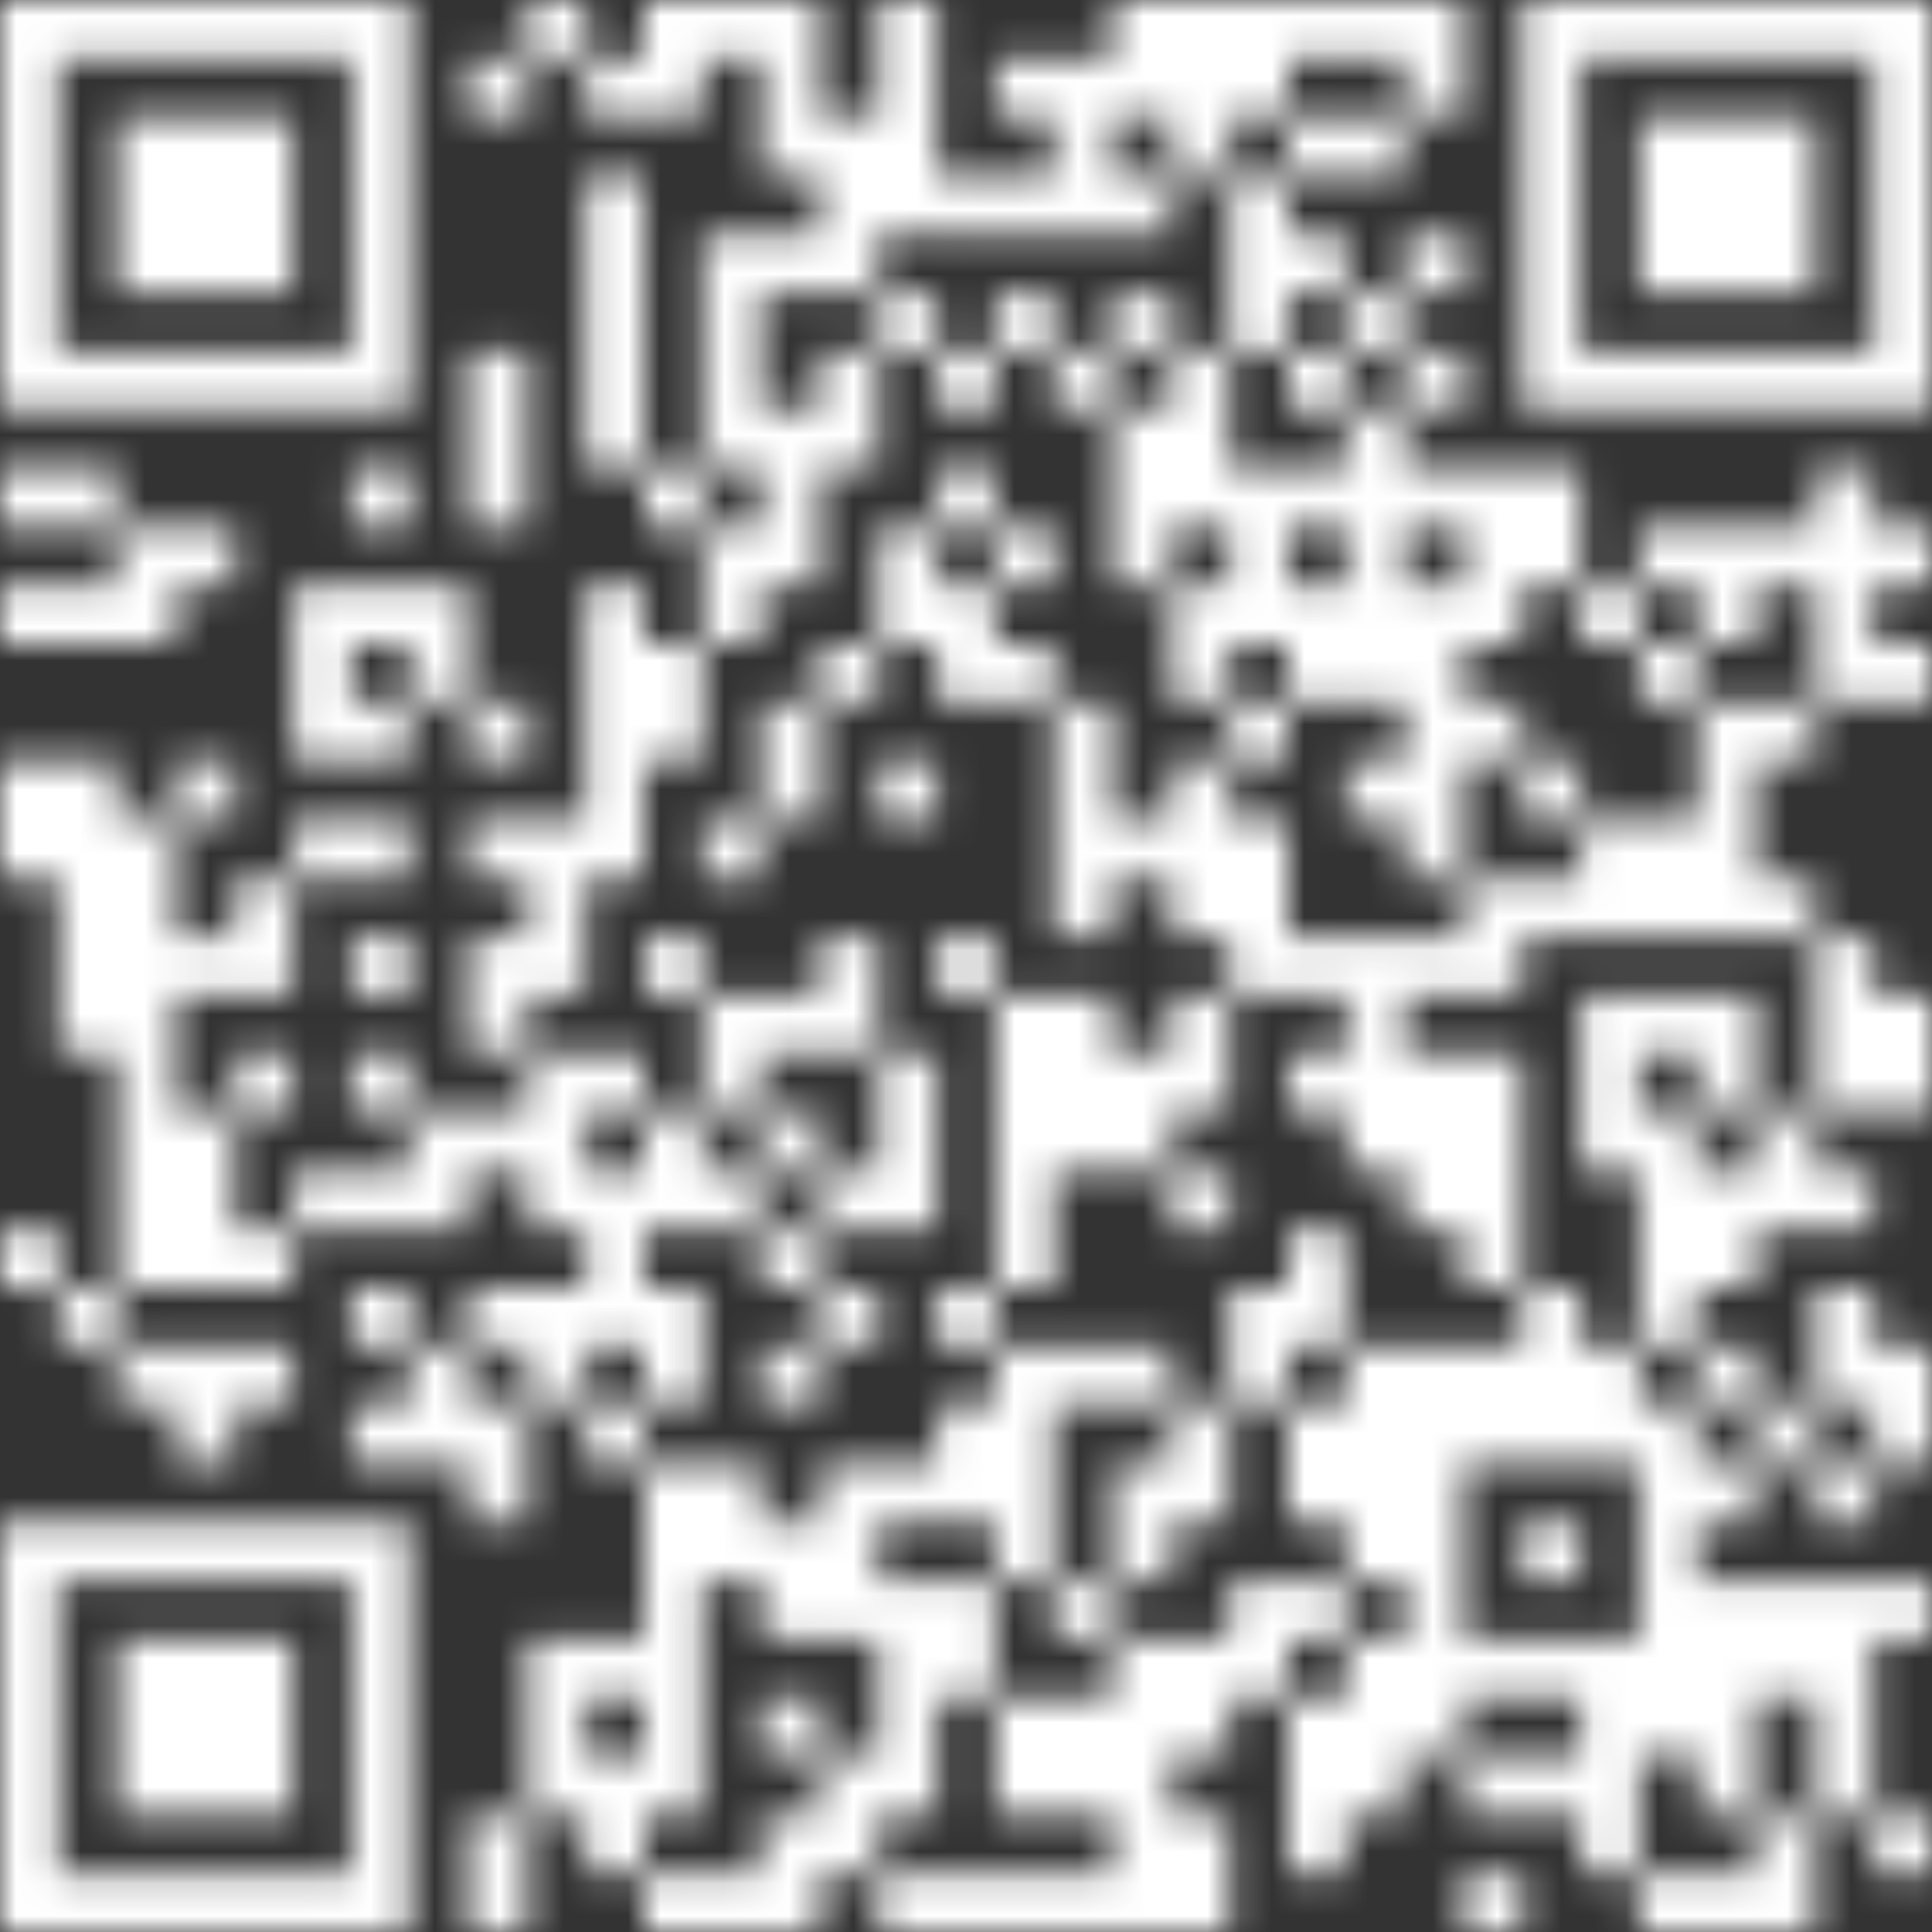 <svg width="60" height="60" viewBox="0 0 60 60" fill="none" xmlns="http://www.w3.org/2000/svg">
<rect x="0" y="0" width="60" height="60" fill="#333333" stroke="none"/>
<g clip-path="url(#clip0_670_204634)">
<g clip-path="url(#clip1_670_204634)">
<mask id="mask0_670_204634" style="mask-type:luminance" maskUnits="userSpaceOnUse" x="0" y="0" width="60" height="60">
<path d="M47.268 0V12.732H60V0H47.268ZM49.092 1.824H58.188V10.92H49.092V1.824ZM43.632 0V3.636H45.456V0H43.632ZM41.82 0V1.824H43.644V0H41.82ZM39.996 0V1.824H41.82V0H39.996ZM38.184 0V3.636H40.008V0H38.184ZM36.36 0V5.46H38.184V0H36.36ZM34.548 0V3.636H36.372V0H34.548ZM27.276 0V7.272H29.1V0H27.276ZM23.64 0V5.46H25.464V0H23.64ZM21.816 0V1.824H23.64V0H21.816ZM20.004 0V3.636H21.828V0H20.004ZM16.368 0V1.824H18.192V0H16.368ZM0 0V12.732H12.732V0H0ZM1.824 1.824H10.92V10.92H1.824V1.824ZM32.724 1.824V7.284H34.548V1.824H32.724ZM30.912 1.824V3.648H32.736V1.824H30.912ZM18.18 1.824V3.648H20.004V1.824H18.18ZM14.544 1.824V3.648H16.368V1.824H14.544ZM50.904 3.636V9.096H56.364V3.636H50.904ZM41.82 3.636V5.46H43.644V3.636H41.82ZM39.996 3.636V5.46H41.82V3.636H39.996ZM25.452 3.636V9.096H27.276V3.636H25.452ZM3.636 3.636V9.096H9.096V3.636H3.636ZM38.184 5.46V10.92H40.008V5.46H38.184ZM34.548 5.46V7.284H36.372V5.46H34.548ZM30.912 5.46V7.284H32.736V5.46H30.912ZM29.088 5.46V7.284H30.912V5.46H29.088ZM18.18 5.46V14.556H20.004V5.46H18.18ZM43.632 7.272V9.096H45.456V7.272H43.632ZM39.996 7.272V9.096H41.82V7.272H39.996ZM23.64 7.272V9.096H25.464V7.272H23.64ZM21.816 7.272V14.544H23.64V7.272H21.816ZM41.82 9.096V10.92H43.644V9.096H41.82ZM34.548 9.096V10.92H36.372V9.096H34.548ZM30.912 9.096V10.92H32.736V9.096H30.912ZM27.276 9.096V10.92H29.1V9.096H27.276ZM43.632 10.908V12.732H45.456V10.908H43.632ZM39.996 10.908V12.732H41.82V10.908H39.996ZM36.36 10.908V16.368H38.184V10.908H36.36ZM32.724 10.908V12.732H34.548V10.908H32.724ZM29.088 10.908V12.732H30.912V10.908H29.088ZM25.452 10.908V14.544H27.276V10.908H25.452ZM14.544 10.908V16.368H16.368V10.908H14.544ZM41.82 12.732V21.828H43.644V12.732H41.82ZM34.548 12.732V18.192H36.372V12.732H34.548ZM23.64 12.732V18.192H25.464V12.732H23.64ZM56.364 14.544V21.816H58.188V14.544H56.364ZM47.268 14.544V18.18H49.092V14.544H47.268ZM45.456 14.544V20.004H47.28V14.544H45.456ZM43.632 14.544V16.368H45.456V14.544H43.632ZM39.996 14.544V16.368H41.82V14.544H39.996ZM38.184 14.544V20.004H40.008V14.544H38.184ZM29.088 14.544V16.368H30.912V14.544H29.088ZM20.004 14.544V16.368H21.828V14.544H20.004ZM10.908 14.544V16.368H12.732V14.544H10.908ZM1.824 14.544V16.368H3.648V14.544H1.824ZM0 14.544V16.368H1.824V14.544H0ZM58.176 16.368V18.192H60V16.368H58.176ZM54.54 16.368V18.192H56.364V16.368H54.54ZM52.728 16.368V20.004H54.552V16.368H52.728ZM50.904 16.368V18.192H52.728V16.368H50.904ZM30.912 16.368V18.192H32.736V16.368H30.912ZM27.276 16.368V20.004H29.1V16.368H27.276ZM21.816 16.368V20.004H23.64V16.368H21.816ZM5.46 16.368V18.192H7.284V16.368H5.46ZM3.636 16.368V20.004H5.46V16.368H3.636ZM49.092 18.18V20.004H50.916V18.18H49.092ZM43.632 18.18V27.276H45.456V18.18H43.632ZM39.996 18.18V21.816H41.82V18.18H39.996ZM36.36 18.18V21.816H38.184V18.18H36.36ZM29.088 18.18V21.816H30.912V18.18H29.088ZM18.18 18.18V27.276H20.004V18.18H18.18ZM12.732 18.18V21.816H14.556V18.18H12.732ZM10.908 18.18V20.004H12.732V18.18H10.908ZM9.096 18.18V23.64H10.92V18.18H9.096ZM1.824 18.18V20.004H3.648V18.18H1.824ZM0 18.18V20.004H1.824V18.18H0ZM58.176 20.004V21.828H60V20.004H58.176ZM50.904 20.004V21.828H52.728V20.004H50.904ZM30.912 20.004V21.828H32.736V20.004H30.912ZM25.452 20.004V21.828H27.276V20.004H25.452ZM20.004 20.004V23.64H21.828V20.004H20.004ZM54.54 21.816V23.64H56.364V21.816H54.54ZM52.728 21.816V29.088H54.552V21.816H52.728ZM45.456 21.816V23.64H47.28V21.816H45.456ZM38.184 21.816V23.64H40.008V21.816H38.184ZM32.724 21.816V29.088H34.548V21.816H32.724ZM23.64 21.816V25.452H25.464V21.816H23.64ZM14.544 21.816V23.64H16.368V21.816H14.544ZM10.908 21.816V23.64H12.732V21.816H10.908ZM47.268 23.64V25.464H49.092V23.64H47.268ZM41.82 23.64V25.464H43.644V23.64H41.82ZM36.36 23.64V29.1H38.184V23.64H36.36ZM27.276 23.64V25.464H29.1V23.64H27.276ZM5.46 23.64V25.464H7.284V23.64H5.46ZM1.824 23.64V32.736H3.648V23.64H1.824ZM0 23.64V27.276H1.824V23.64H0ZM50.904 25.452V29.088H52.728V25.452H50.904ZM49.092 25.452V29.088H50.916V25.452H49.092ZM38.184 25.452V30.912H40.008V25.452H38.184ZM34.548 25.452V27.276H36.372V25.452H34.548ZM21.816 25.452V27.276H23.64V25.452H21.816ZM16.368 25.452V30.912H18.192V25.452H16.368ZM14.544 25.452V27.276H16.368V25.452H14.544ZM10.908 25.452V27.276H12.732V25.452H10.908ZM9.096 25.452V27.276H10.92V25.452H9.096ZM3.636 25.452V39.996H5.46V25.452H3.636ZM54.54 27.276V29.1H56.364V27.276H54.54ZM47.268 27.276V29.1H49.092V27.276H47.268ZM45.456 27.276V30.912H47.28V27.276H45.456ZM7.272 27.276V30.912H9.096V27.276H7.272ZM56.364 29.088V34.548H58.188V29.088H56.364ZM43.632 29.088V30.912H45.456V29.088H43.632ZM41.82 29.088V36.36H43.644V29.088H41.82ZM39.996 29.088V30.912H41.82V29.088H39.996ZM29.088 29.088V30.912H30.912V29.088H29.088ZM25.452 29.088V32.724H27.276V29.088H25.452ZM20.004 29.088V30.912H21.828V29.088H20.004ZM14.544 29.088V32.724H16.368V29.088H14.544ZM10.908 29.088V30.912H12.732V29.088H10.908ZM5.46 29.088V30.912H7.284V29.088H5.46ZM58.176 30.912V34.548H60V30.912H58.176ZM52.728 30.912V34.548H54.552V30.912H52.728ZM50.904 30.912V32.736H52.728V30.912H50.904ZM49.092 30.912V36.372H50.916V30.912H49.092ZM36.36 30.912V34.548H38.184V30.912H36.36ZM32.724 30.912V36.372H34.548V30.912H32.724ZM30.912 30.912V40.008H32.736V30.912H30.912ZM23.64 30.912V32.736H25.464V30.912H23.64ZM21.816 30.912V34.548H23.64V30.912H21.816ZM45.456 32.724V39.996H47.28V32.724H45.456ZM43.632 32.724V38.184H45.456V32.724H43.632ZM39.996 32.724V34.548H41.82V32.724H39.996ZM34.548 32.724V36.36H36.372V32.724H34.548ZM27.276 32.724V38.184H29.1V32.724H27.276ZM18.18 32.724V34.548H20.004V32.724H18.18ZM16.368 32.724V38.184H18.192V32.724H16.368ZM10.908 32.724V34.548H12.732V32.724H10.908ZM7.272 32.724V34.548H9.096V32.724H7.272ZM54.54 34.548V38.184H56.364V34.548H54.54ZM50.904 34.548V41.82H52.728V34.548H50.904ZM23.64 34.548V36.372H25.464V34.548H23.64ZM20.004 34.548V38.184H21.828V34.548H20.004ZM14.544 34.548V36.372H16.368V34.548H14.544ZM12.732 34.548V38.184H14.556V34.548H12.732ZM5.46 34.548V40.008H7.284V34.548H5.46ZM56.364 36.36V38.184H58.188V36.36H56.364ZM52.728 36.36V39.996H54.552V36.36H52.728ZM36.36 36.36V38.184H38.184V36.36H36.36ZM25.452 36.36V38.184H27.276V36.36H25.452ZM21.816 36.36V38.184H23.64V36.36H21.816ZM18.18 36.36V41.82H20.004V36.36H18.18ZM10.908 36.36V38.184H12.732V36.36H10.908ZM9.096 36.36V38.184H10.92V36.36H9.096ZM39.996 38.184V41.82H41.82V38.184H39.996ZM23.64 38.184V40.008H25.464V38.184H23.64ZM7.272 38.184V40.008H9.096V38.184H7.272ZM0 38.184V40.008H1.824V38.184H0ZM56.364 39.996V43.632H58.188V39.996H56.364ZM47.268 39.996V45.456H49.092V39.996H47.268ZM38.184 39.996V43.632H40.008V39.996H38.184ZM29.088 39.996V41.82H30.912V39.996H29.088ZM25.452 39.996V41.82H27.276V39.996H25.452ZM20.004 39.996V43.632H21.828V39.996H20.004ZM16.368 39.996V43.632H18.192V39.996H16.368ZM14.544 39.996V41.82H16.368V39.996H14.544ZM10.908 39.996V41.82H12.732V39.996H10.908ZM1.824 39.996V41.82H3.648V39.996H1.824ZM58.176 41.82V45.456H60V41.82H58.176ZM52.728 41.82V43.644H54.552V41.82H52.728ZM49.092 41.82V45.456H50.916V41.82H49.092ZM45.456 41.82V45.456H47.28V41.82H45.456ZM43.632 41.82V54.552H45.456V41.82H43.632ZM41.82 41.82V49.092H43.644V41.82H41.82ZM34.548 41.82V43.644H36.372V41.82H34.548ZM32.724 41.82V43.644H34.548V41.82H32.724ZM30.912 41.82V49.092H32.736V41.82H30.912ZM23.64 41.82V43.644H25.464V41.82H23.64ZM12.732 41.82V45.456H14.556V41.82H12.732ZM7.272 41.82V43.644H9.096V41.82H7.272ZM5.46 41.82V45.456H7.284V41.82H5.46ZM3.636 41.82V43.644H5.46V41.82H3.636ZM54.54 43.632V45.456H56.364V43.632H54.54ZM50.904 43.632V54.54H52.728V43.632H50.904ZM39.996 43.632V47.268H41.82V43.632H39.996ZM36.36 43.632V47.268H38.184V43.632H36.36ZM29.088 43.632V47.268H30.912V43.632H29.088ZM18.18 43.632V45.456H20.004V43.632H18.18ZM14.544 43.632V47.268H16.368V43.632H14.544ZM10.908 43.632V45.456H12.732V43.632H10.908ZM56.364 45.456V47.28H58.188V45.456H56.364ZM52.728 45.456V47.28H54.552V45.456H52.728ZM34.548 45.456V49.092H36.372V45.456H34.548ZM27.276 45.456V47.28H29.1V45.456H27.276ZM25.452 45.456V50.916H27.276V45.456H25.452ZM21.816 45.456V49.092H23.64V45.456H21.816ZM20.004 45.456V56.364H21.828V45.456H20.004ZM47.268 47.268V49.092H49.092V47.268H47.268ZM23.64 47.268V50.904H25.464V47.268H23.64ZM0 47.268V60H12.732V47.268H0ZM1.824 49.092H10.92V58.188H1.824V49.092ZM58.176 49.092V50.916H60V49.092H58.176ZM56.364 49.092V56.364H58.188V49.092H56.364ZM54.54 49.092V52.728H56.364V49.092H54.54ZM52.728 49.092V56.364H54.552V49.092H52.728ZM39.996 49.092V50.916H41.82V49.092H39.996ZM38.184 49.092V52.728H40.008V49.092H38.184ZM32.724 49.092V50.916H34.548V49.092H32.724ZM29.088 49.092V52.728H30.912V49.092H29.088ZM27.276 49.092V56.364H29.1V49.092H27.276ZM49.092 50.904V58.176H50.916V50.904H49.092ZM47.268 50.904V52.728H49.092V50.904H47.268ZM45.456 50.904V52.728H47.28V50.904H45.456ZM41.82 50.904V56.364H43.644V50.904H41.82ZM36.36 50.904V54.54H38.184V50.904H36.36ZM34.548 50.904V60H36.372V50.904H34.548ZM18.18 50.904V52.728H20.004V50.904H18.18ZM16.368 50.904V56.364H18.192V50.904H16.368ZM3.636 50.904V56.364H9.096V50.904H3.636ZM39.996 52.728V58.188H41.82V52.728H39.996ZM32.724 52.728V56.364H34.548V52.728H32.724ZM30.912 52.728V56.364H32.736V52.728H30.912ZM23.64 52.728V54.552H25.464V52.728H23.64ZM47.268 54.54V56.364H49.092V54.54H47.268ZM45.456 54.54V56.364H47.28V54.54H45.456ZM25.452 54.54V58.176H27.276V54.54H25.452ZM18.18 54.54V58.176H20.004V54.54H18.18ZM58.176 56.364V58.188H60V56.364H58.176ZM54.54 56.364V60H56.364V56.364H54.54ZM36.36 56.364V60H38.184V56.364H36.36ZM23.64 56.364V60H25.464V56.364H23.64ZM14.544 56.364V60H16.368V56.364H14.544ZM52.728 58.176V60H54.552V58.176H52.728ZM50.904 58.176V60H52.728V58.176H50.904ZM45.456 58.176V60H47.28V58.176H45.456ZM32.724 58.176V60H34.548V58.176H32.724ZM30.912 58.176V60H32.736V58.176H30.912ZM29.088 58.176V60H30.912V58.176H29.088ZM27.276 58.176V60H29.1V58.176H27.276ZM21.816 58.176V60H23.64V58.176H21.816ZM20.004 58.176V60H21.828V58.176H20.004Z" fill="white"/>
</mask>
<g mask="url(#mask0_670_204634)">
<path d="M62.46 -2.471H-2.472V62.461H62.46V-2.471Z" fill="white"/>
</g>
</g>
</g>
<defs>
<clipPath id="clip0_670_204634">
<rect width="60" height="60" fill="white"/>
</clipPath>
<clipPath id="clip1_670_204634">
<rect width="60" height="60" fill="white"/>
</clipPath>
</defs>
</svg>
